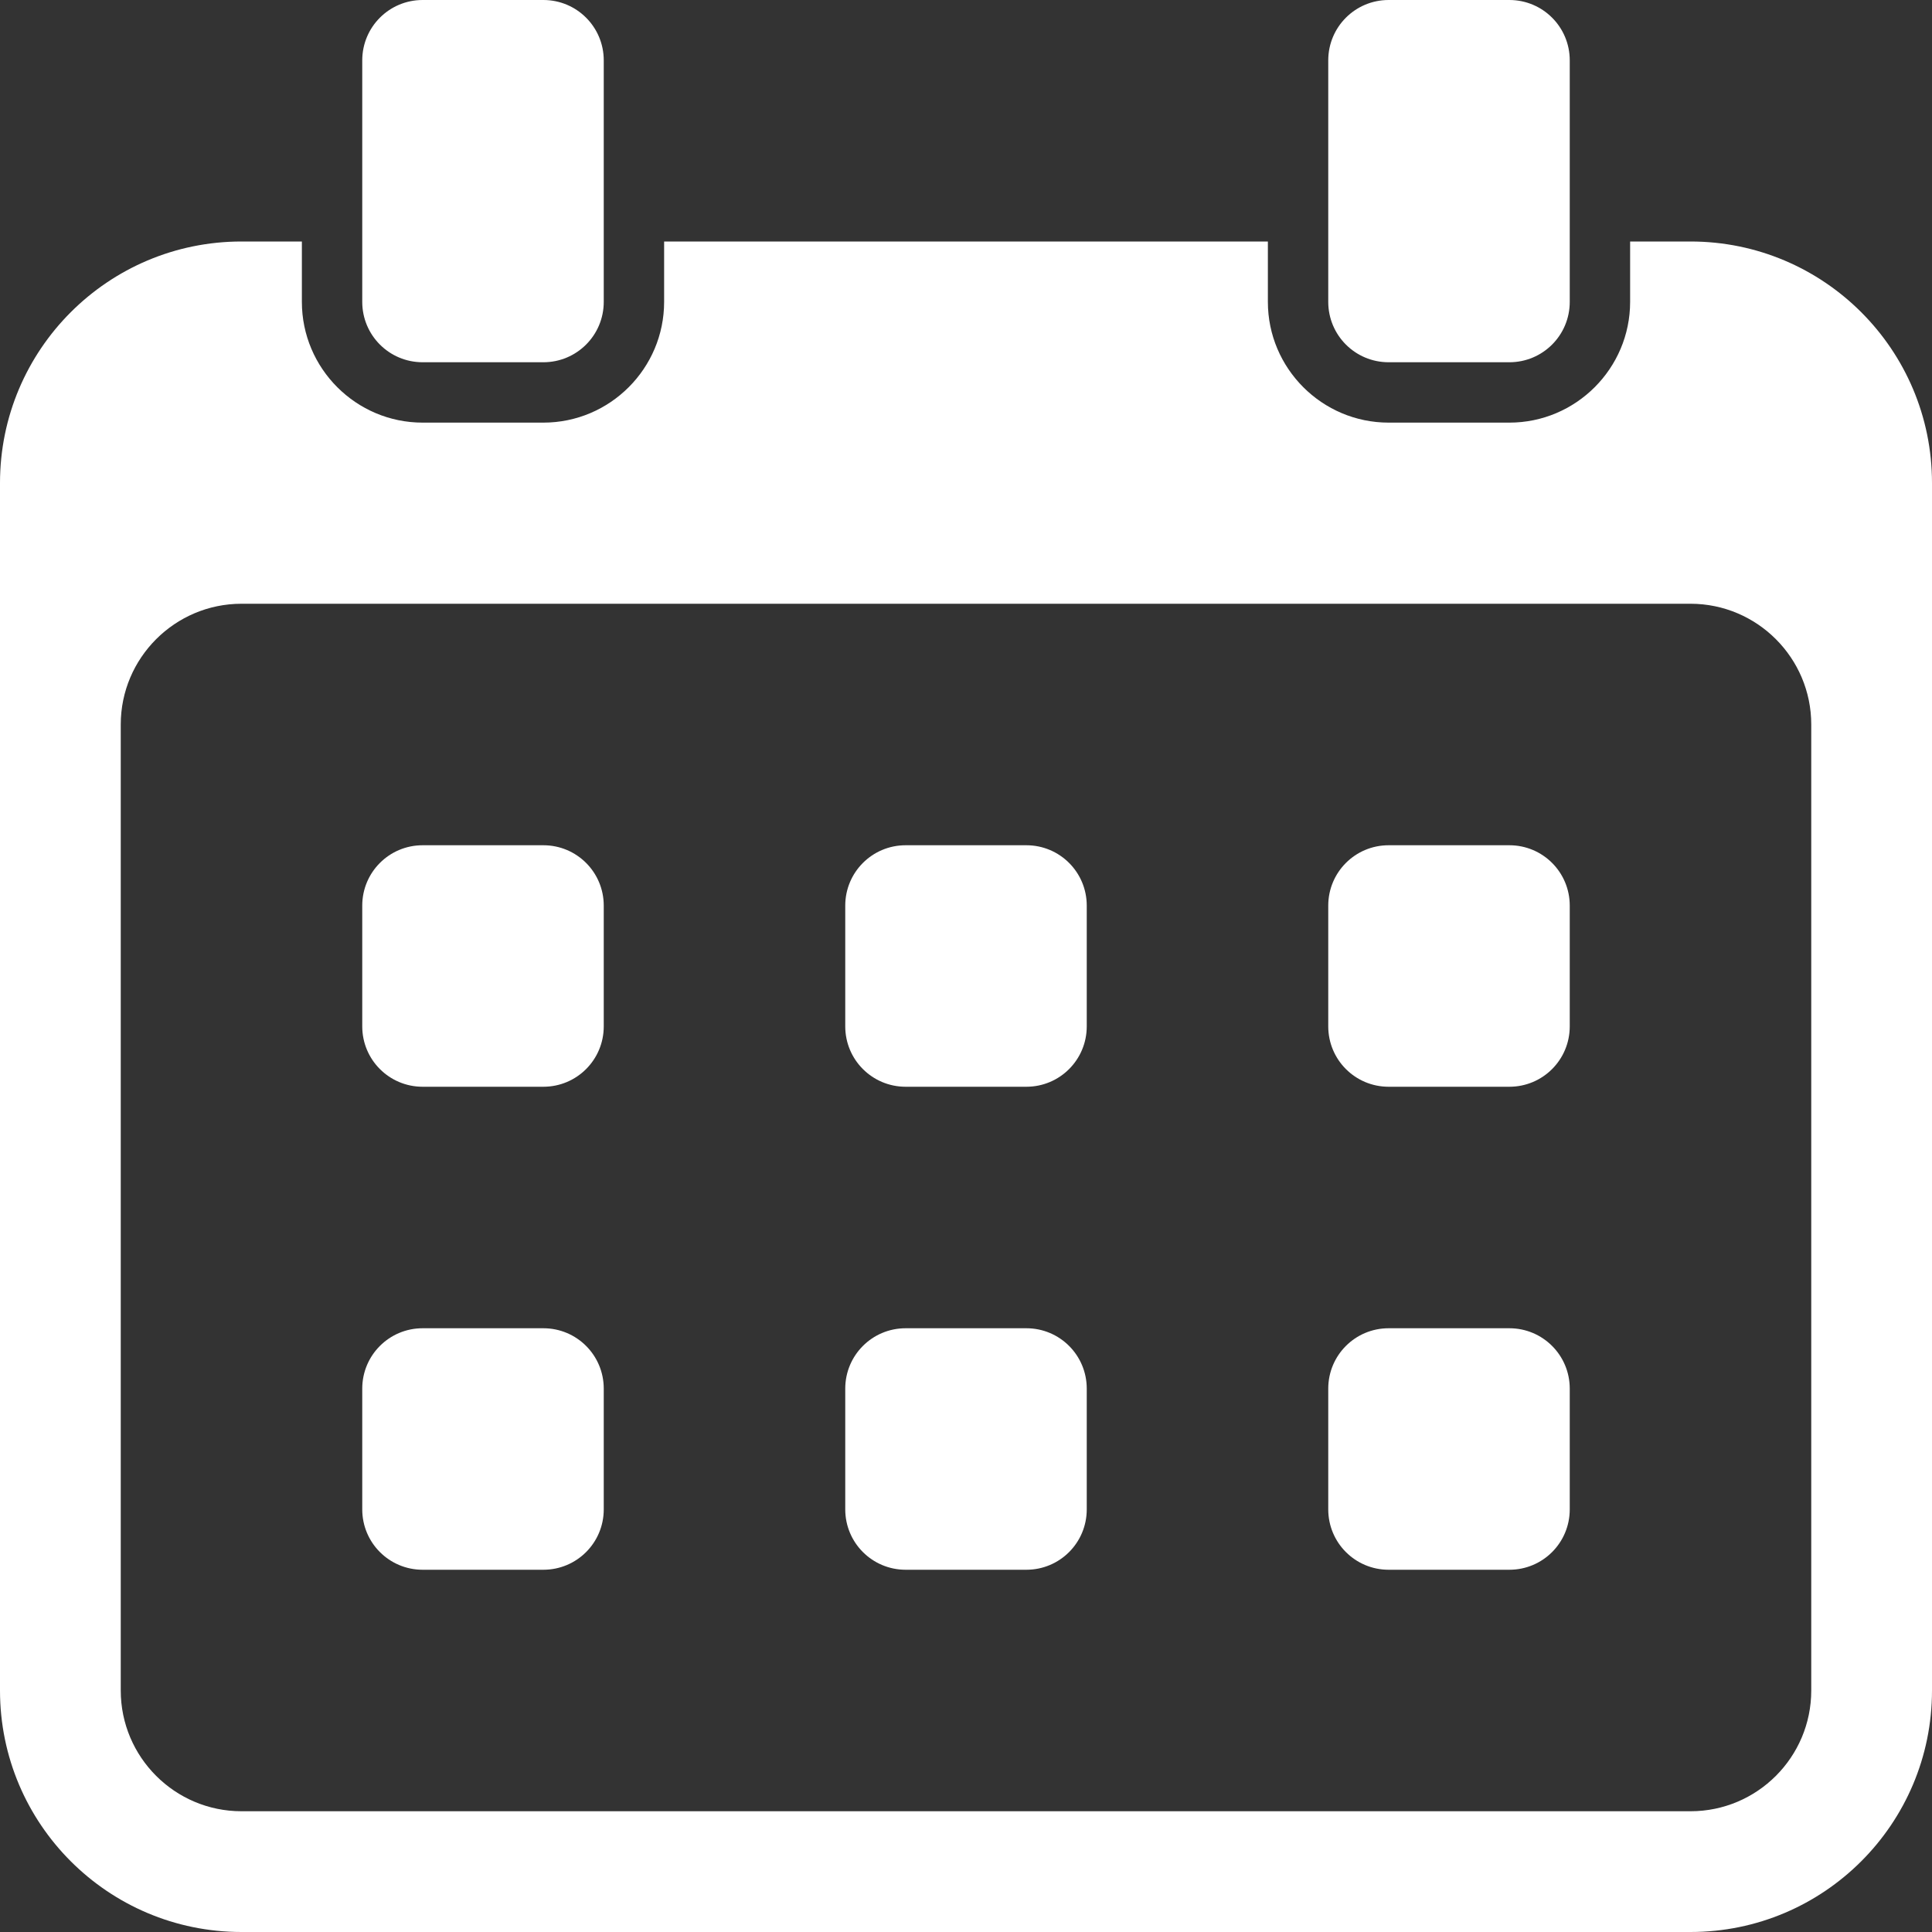 <?xml version="1.0" encoding="UTF-8"?> <svg xmlns="http://www.w3.org/2000/svg" width="32" height="32" viewBox="0 0 32 32" fill="none"><rect x="0" y="0" width="32" height="32" fill="#333333" stroke="none"/> <path d="M10 15V17C10 17.553 9.553 18 9 18H7C6.447 18 6 17.553 6 17V15C6 14.447 6.447 14 7 14H9C9.553 14 10 14.447 10 15ZM9 22H7C6.447 22 6 22.447 6 23V25C6 25.553 6.447 26 7 26H9C9.553 26 10 25.553 10 25V23C10 22.447 9.553 22 9 22ZM17 14H15C14.447 14 14 14.447 14 15V17C14 17.553 14.447 18 15 18H17C17.553 18 18 17.553 18 17V15C18 14.447 17.553 14 17 14ZM17 22H15C14.447 22 14 22.447 14 23V25C14 25.553 14.447 26 15 26H17C17.553 26 18 25.553 18 25V23C18 22.447 17.553 22 17 22ZM25 14H23C22.447 14 22 14.447 22 15V17C22 17.553 22.447 18 23 18H25C25.553 18 26 17.553 26 17V15C26 14.447 25.553 14 25 14ZM25 22H23C22.447 22 22 22.447 22 23V25C22 25.553 22.447 26 23 26H25C25.553 26 26 25.553 26 25V23C26 22.447 25.553 22 25 22ZM7 6H9C9.553 6 10 5.553 10 5V1C10 0.447 9.553 0 9 0H7C6.447 0 6 0.447 6 1V5C6 5.553 6.447 6 7 6ZM32 8V28C32 30.209 30.209 32 28 32H4C1.791 32 0 30.209 0 28V8C0 5.791 1.791 4 4 4H5V5C5 6.102 5.897 7 7 7H9C10.103 7 11 6.102 11 5V4H21V5C21 6.102 21.898 7 23 7H25C26.102 7 27 6.102 27 5V4H28C30.209 4 32 5.791 32 8ZM30 12C30 10.898 29.104 10 28 10H4C2.897 10 2 10.898 2 12V28C2 29.104 2.897 30 4 30H28C29.104 30 30 29.104 30 28V12ZM23 6H25C25.553 6 26 5.553 26 5V1C26 0.447 25.553 0 25 0H23C22.447 0 22 0.447 22 1V5C22 5.553 22.447 6 23 6Z" fill="white"></path> </svg> 